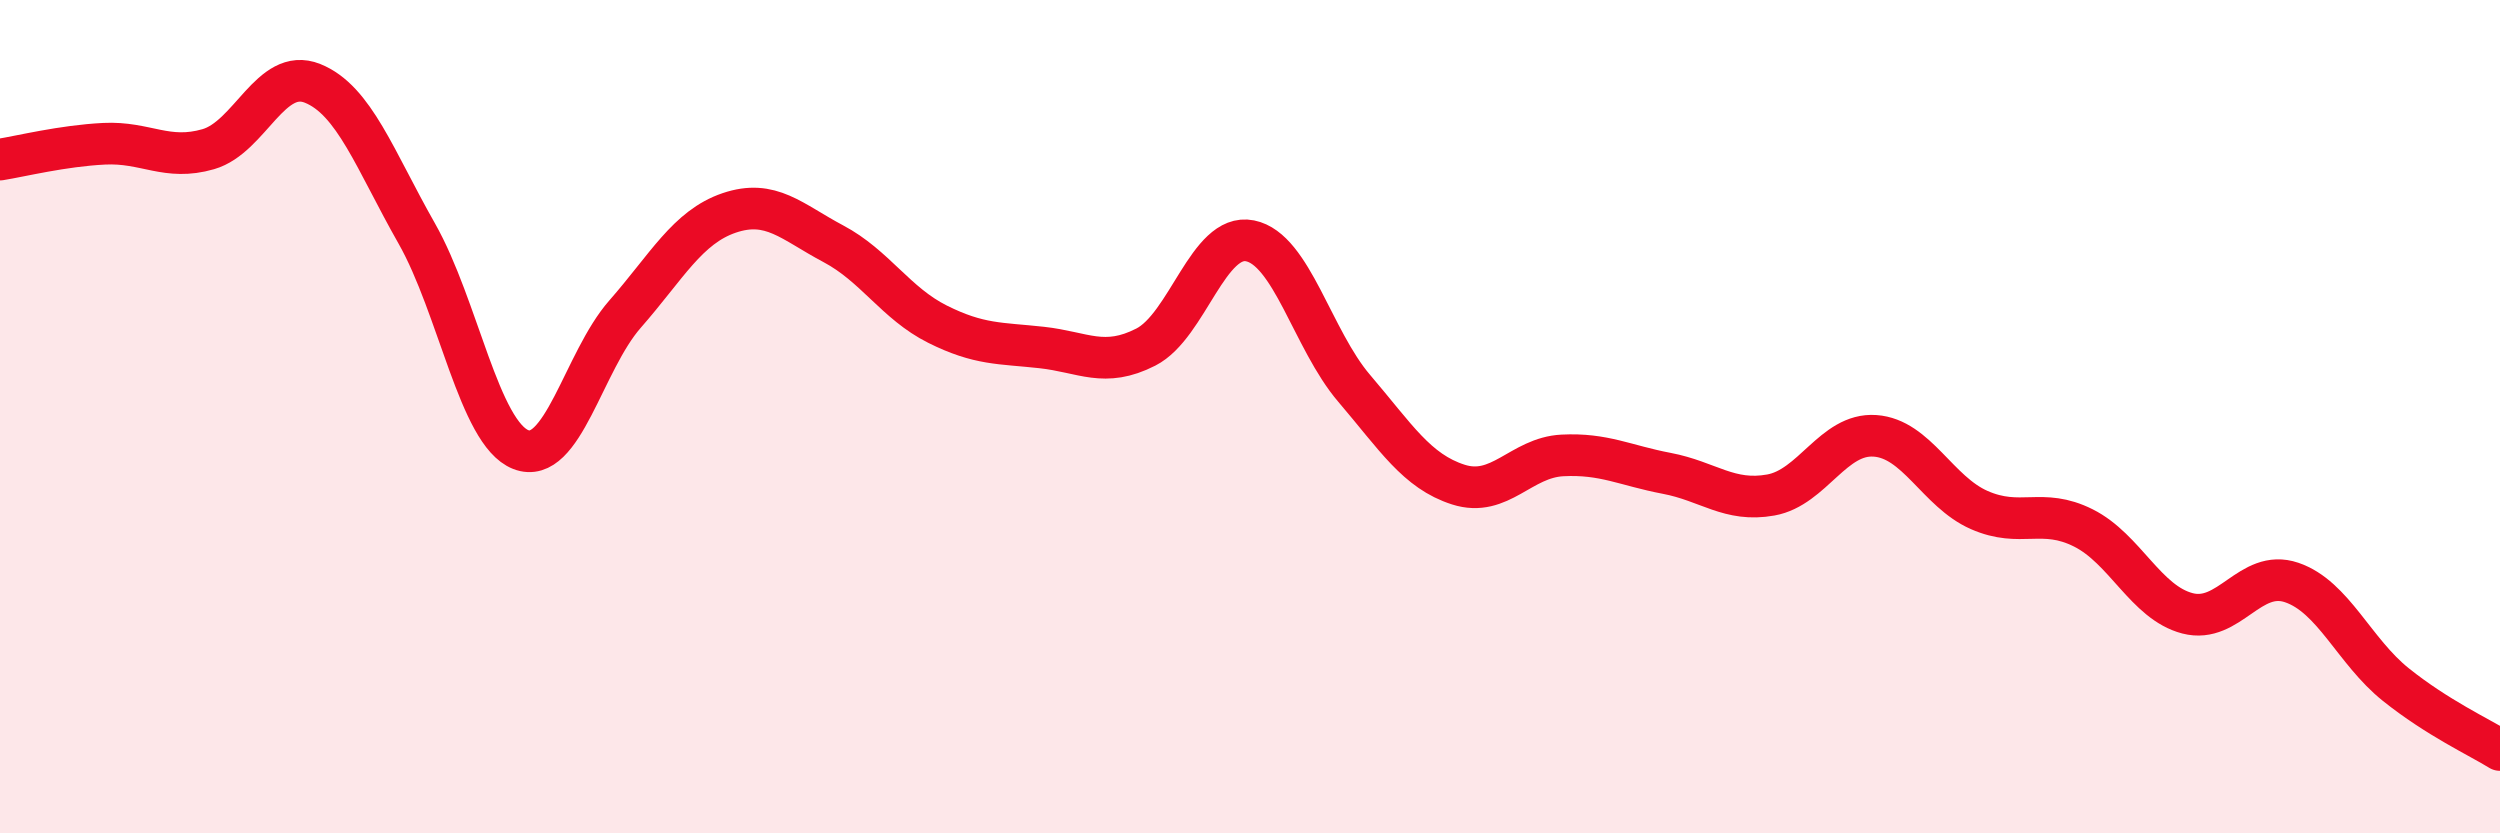
    <svg width="60" height="20" viewBox="0 0 60 20" xmlns="http://www.w3.org/2000/svg">
      <path
        d="M 0,3.83 C 0.5,3.75 1.5,3.5 2.5,3.45 C 3.5,3.4 4,3.87 5,3.58 C 6,3.29 6.5,1.6 7.5,2 C 8.5,2.4 9,3.84 10,5.6 C 11,7.36 11.5,10.4 12.5,10.79 C 13.5,11.18 14,8.68 15,7.54 C 16,6.4 16.5,5.45 17.5,5.11 C 18.5,4.77 19,5.32 20,5.85 C 21,6.38 21.5,7.28 22.5,7.78 C 23.5,8.28 24,8.23 25,8.34 C 26,8.45 26.5,8.84 27.5,8.33 C 28.5,7.82 29,5.58 30,5.78 C 31,5.98 31.5,8.15 32.5,9.32 C 33.5,10.49 34,11.31 35,11.63 C 36,11.95 36.5,10.98 37.5,10.93 C 38.5,10.88 39,11.17 40,11.36 C 41,11.55 41.5,12.06 42.5,11.88 C 43.5,11.7 44,10.39 45,10.46 C 46,10.53 46.5,11.8 47.5,12.24 C 48.5,12.68 49,12.17 50,12.67 C 51,13.17 51.5,14.46 52.5,14.72 C 53.5,14.98 54,13.64 55,13.98 C 56,14.32 56.5,15.63 57.5,16.43 C 58.5,17.23 59.5,17.69 60,18L60 20L0 20Z"
        fill="#EB0A25"
        opacity="0.1"
        stroke-linecap="round"
        stroke-linejoin="round"
      />
      <path
        d="M 0,3.83 C 0.5,3.75 1.5,3.5 2.5,3.45 C 3.5,3.4 4,3.87 5,3.58 C 6,3.29 6.5,1.6 7.5,2 C 8.5,2.4 9,3.84 10,5.6 C 11,7.36 11.5,10.4 12.5,10.79 C 13.5,11.18 14,8.68 15,7.54 C 16,6.4 16.5,5.45 17.5,5.11 C 18.5,4.77 19,5.32 20,5.85 C 21,6.38 21.5,7.28 22.5,7.78 C 23.5,8.28 24,8.23 25,8.34 C 26,8.45 26.5,8.84 27.5,8.33 C 28.5,7.82 29,5.58 30,5.78 C 31,5.98 31.5,8.15 32.5,9.32 C 33.5,10.49 34,11.31 35,11.63 C 36,11.95 36.5,10.98 37.5,10.93 C 38.5,10.88 39,11.17 40,11.36 C 41,11.55 41.5,12.06 42.5,11.88 C 43.5,11.7 44,10.39 45,10.46 C 46,10.53 46.5,11.8 47.5,12.24 C 48.5,12.68 49,12.17 50,12.67 C 51,13.17 51.5,14.46 52.5,14.72 C 53.5,14.98 54,13.64 55,13.98 C 56,14.32 56.5,15.63 57.5,16.43 C 58.5,17.23 59.5,17.69 60,18"
        stroke="#EB0A25"
        stroke-width="1"
        fill="none"
        stroke-linecap="round"
        stroke-linejoin="round"
      />
    </svg>
  